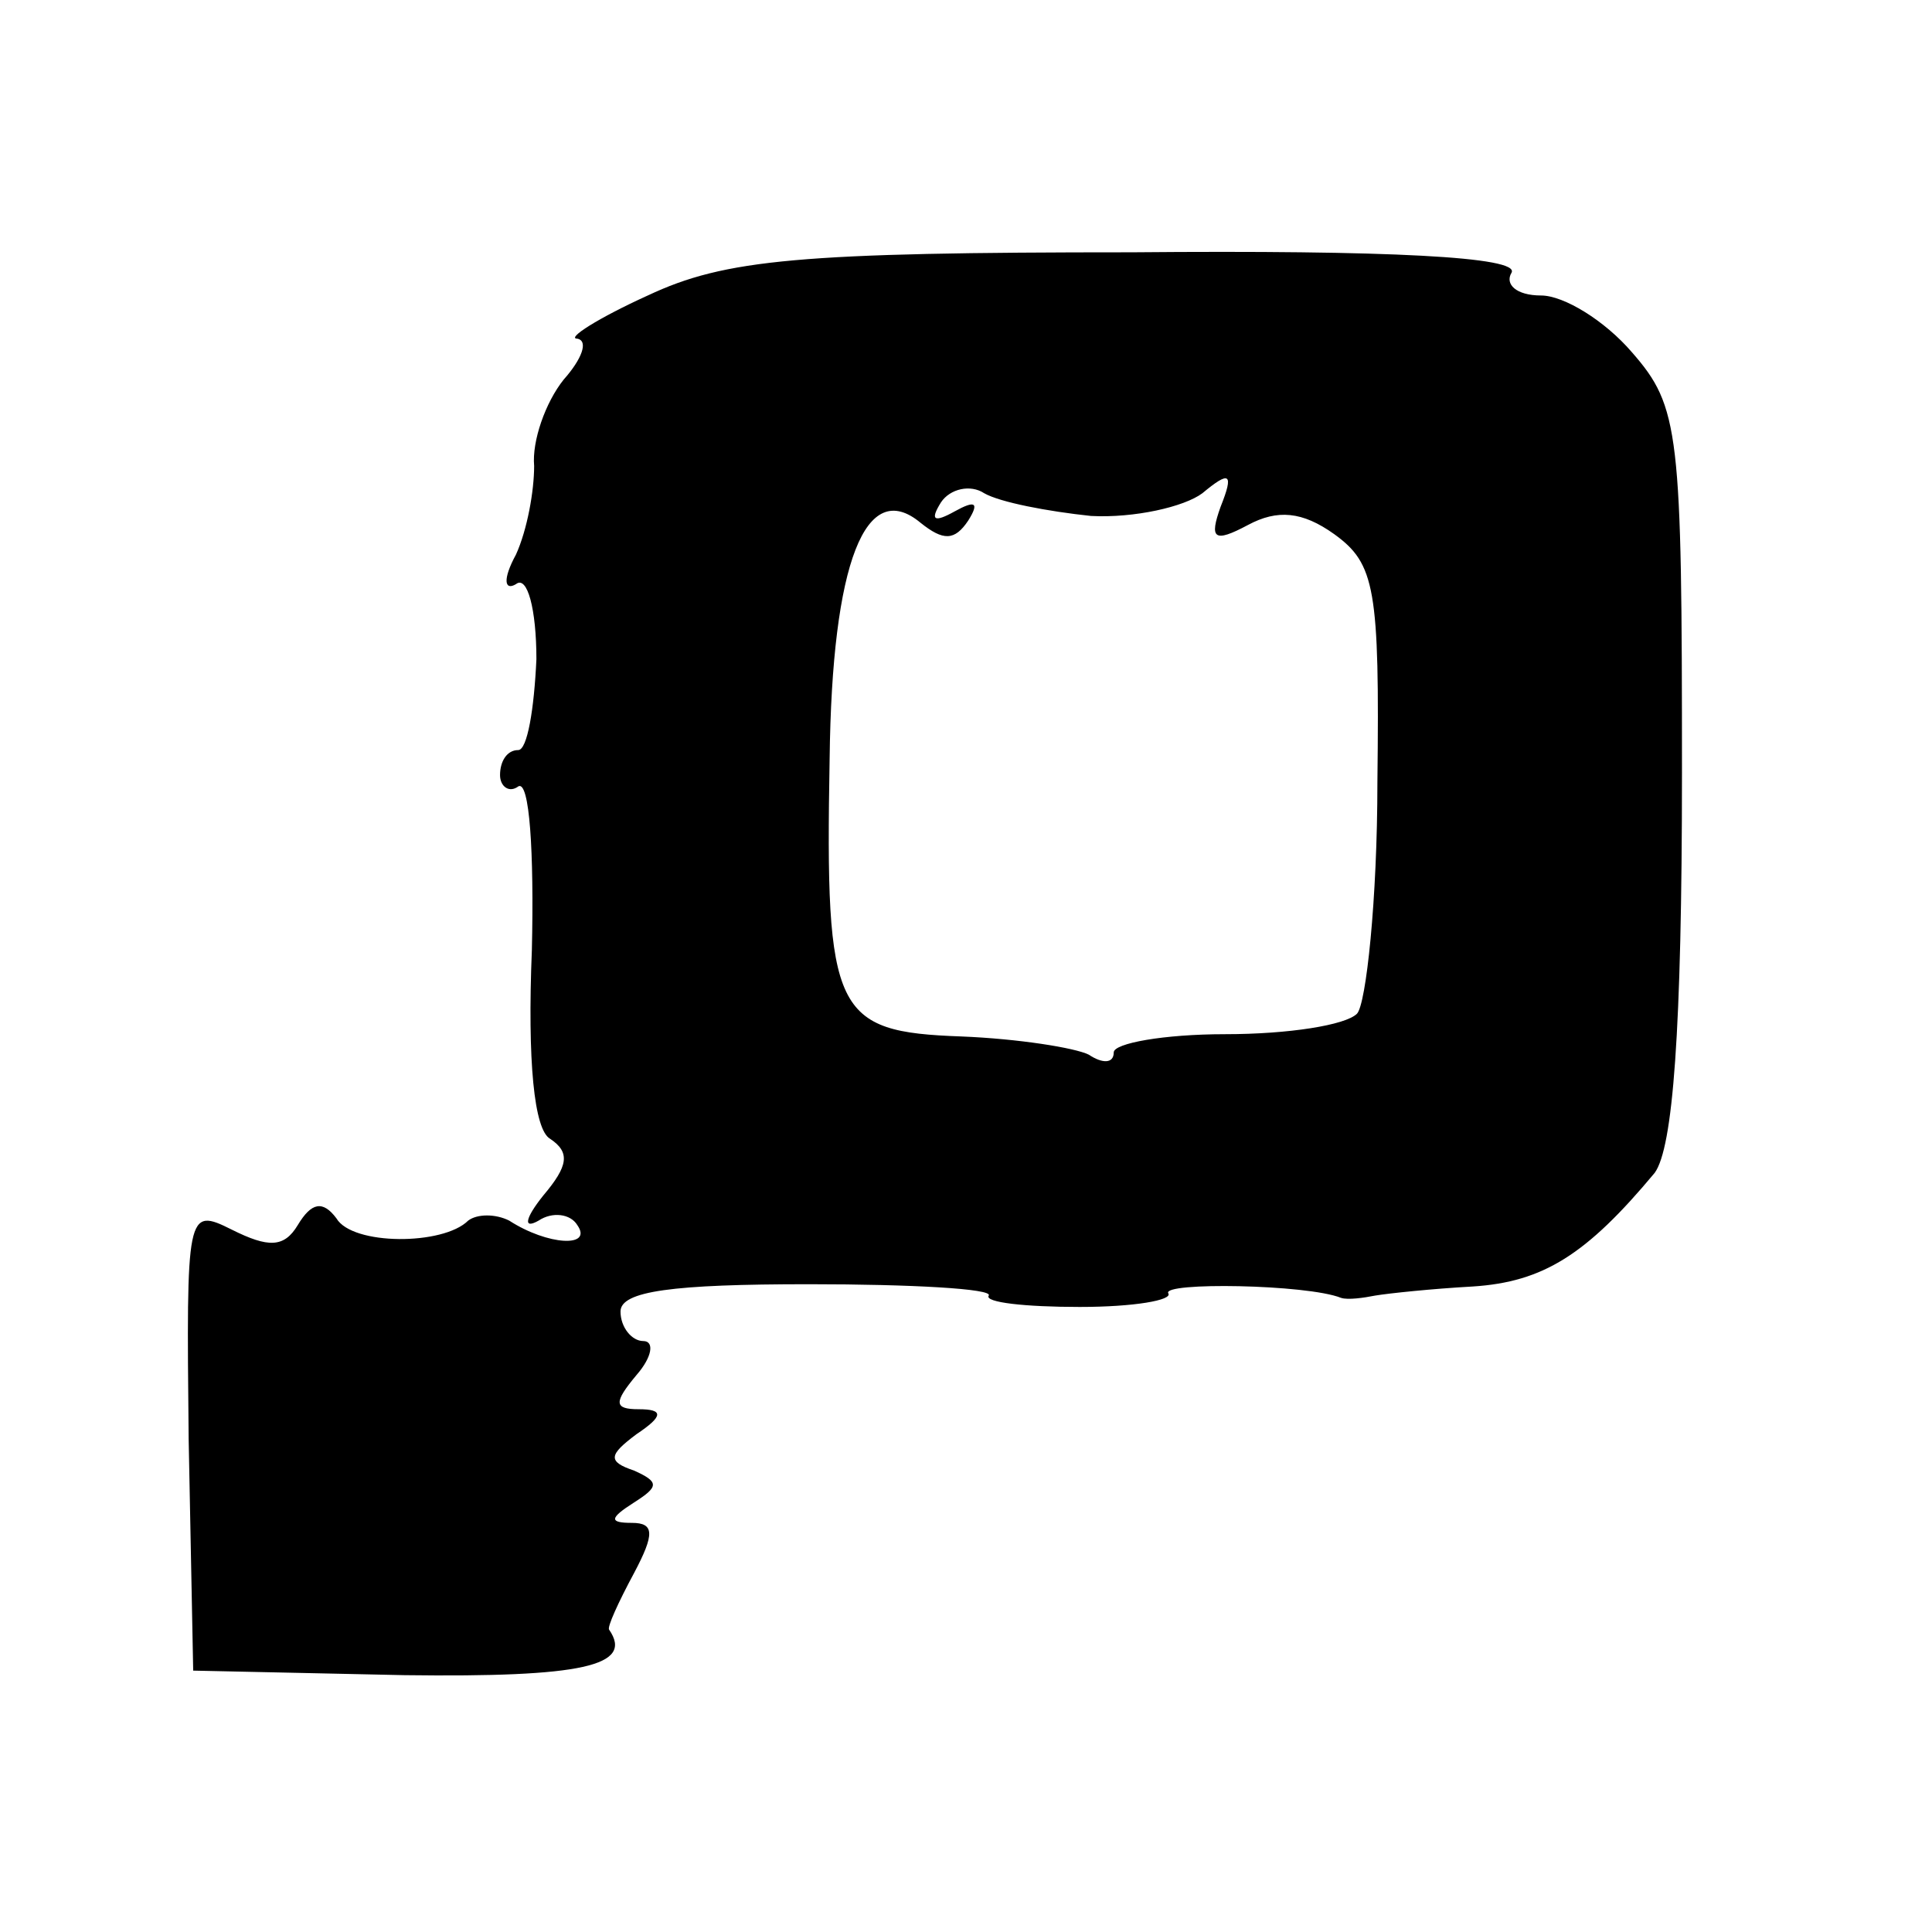 <?xml version="1.0" standalone="no"?>
<!DOCTYPE svg PUBLIC "-//W3C//DTD SVG 20010904//EN"
 "http://www.w3.org/TR/2001/REC-SVG-20010904/DTD/svg10.dtd">
<svg version="1.0" xmlns="http://www.w3.org/2000/svg"
 width="85pt" height="85pt" viewBox="0 0 85 85"
 preserveAspectRatio="xMidYMid meet">
<g transform="translate(0,85) scale(0.1,-0.1)"
fill="#000000" stroke="none">
<path d="M285 720 c-22 -10 -36 -19 -31 -19 5 -1 2 -9 -6 -18 -8 -10 -14 -27
-13 -38 0 -11 -3 -28 -8 -39 -6 -11 -5 -16 0 -13 5 4 9 -11 9 -33 -1 -22 -4
-40 -8 -40 -5 0 -8 -5 -8 -11 0 -5 4 -8 8 -5 5 3 7 -29 6 -72 -2 -49 1 -79 8
-83 9 -6 8 -12 -3 -25 -8 -10 -9 -15 -2 -11 6 4 14 3 17 -2 7 -10 -13 -9 -30
2 -6 3 -14 3 -18 0 -11 -11 -51 -11 -58 1 -6 8 -11 7 -17 -3 -6 -10 -13 -10
-29 -2 -20 10 -20 8 -19 -92 l2 -102 93 -2 c78 -1 101 4 90 20 -1 1 4 12 11
25 9 17 9 22 -1 22 -10 0 -10 2 1 9 11 7 11 9 0 14 -12 4 -11 7 1 16 12 8 12
11 1 11 -11 0 -11 3 -1 15 7 8 8 15 3 15 -5 0 -10 6 -10 13 0 9 23 12 83 12
45 0 81 -2 79 -5 -2 -3 16 -5 40 -5 24 0 41 3 39 6 -3 5 61 4 76 -2 3 -1 10 0
15 1 6 1 25 3 43 4 31 2 50 14 80 50 8 11 12 62 12 176 0 150 -1 161 -22 185
-12 14 -30 25 -40 25 -11 0 -16 5 -13 10 4 7 -54 10 -167 9 -146 0 -179 -3
-213 -19z m195 -97 c19 -1 41 4 49 10 12 10 14 9 8 -6 -5 -14 -3 -16 12 -8 13
7 24 6 38 -4 18 -13 20 -24 19 -109 0 -52 -5 -98 -9 -102 -5 -5 -30 -9 -58 -9
-27 0 -49 -4 -49 -8 0 -5 -5 -5 -11 -1 -6 3 -31 7 -56 8 -56 2 -60 10 -58 122
1 87 16 124 40 104 10 -8 15 -8 21 1 5 8 3 9 -6 4 -9 -5 -11 -4 -6 4 4 6 13 8
19 4 7 -4 28 -8 47 -10z"/>
</g>
</svg>
